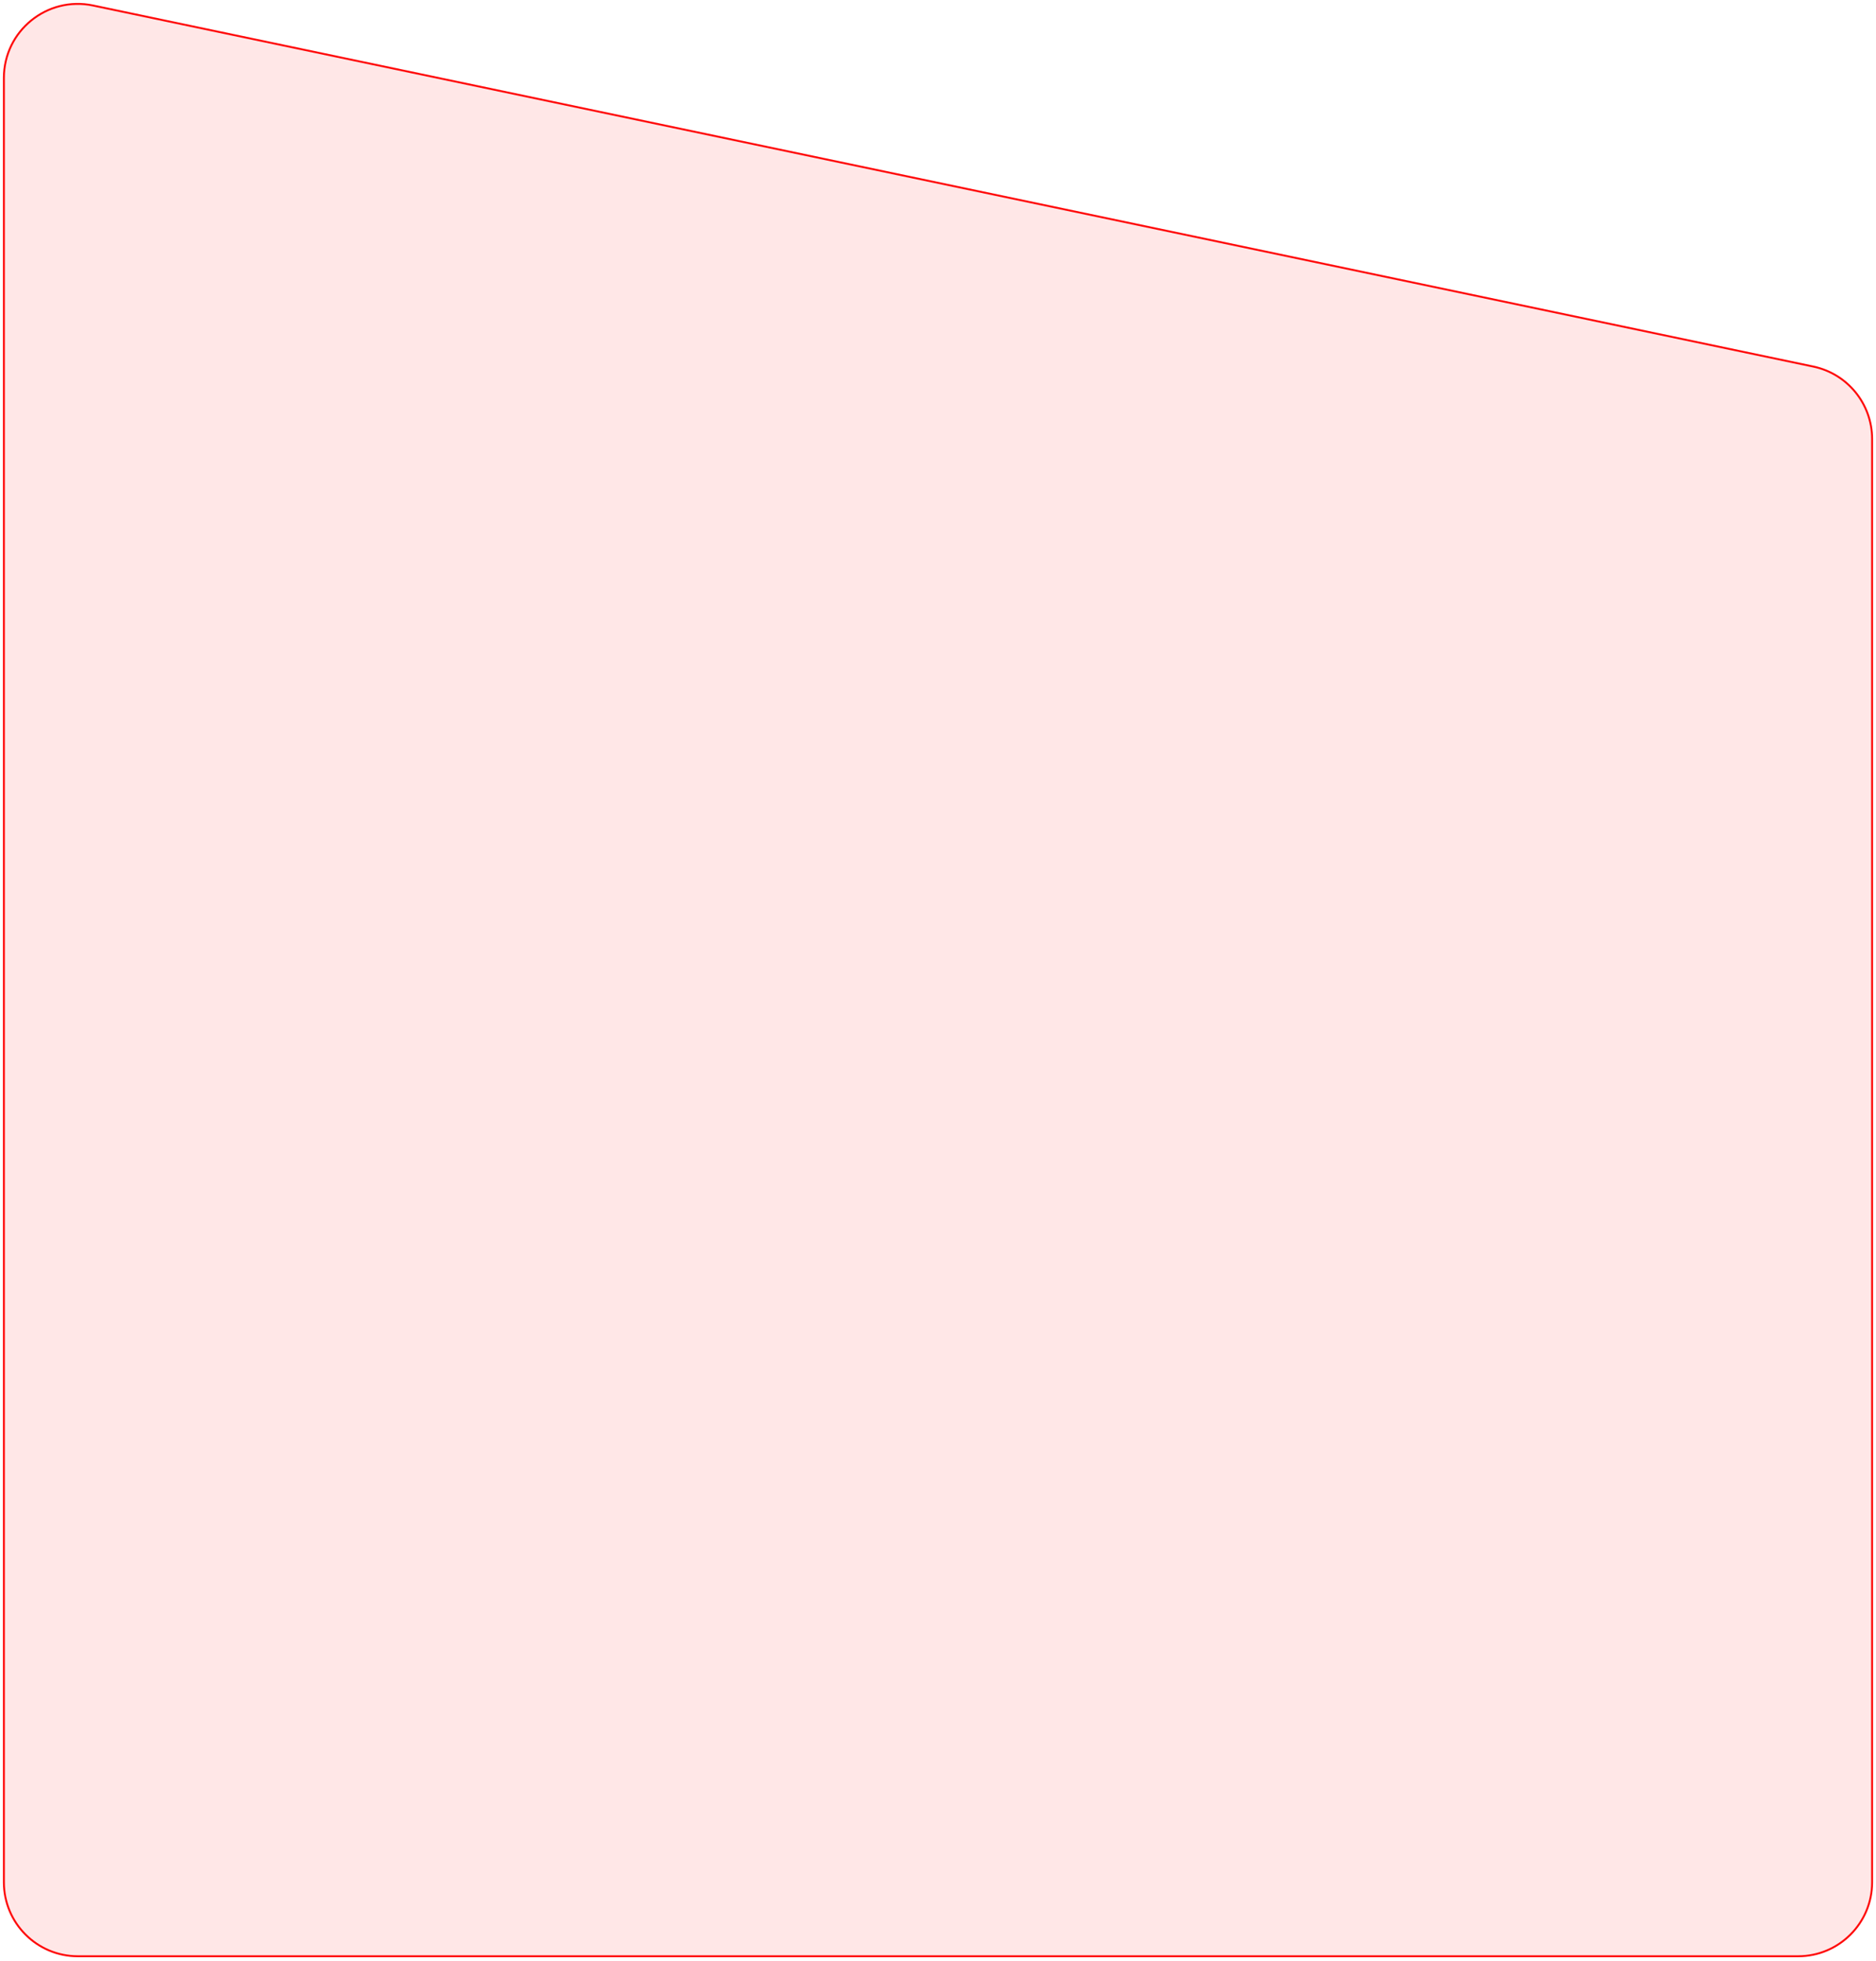 <?xml version="1.0" encoding="UTF-8"?> <svg xmlns="http://www.w3.org/2000/svg" width="964" height="1007" viewBox="0 0 964 1007" fill="none"> <path d="M2 40.016C2 15.891 24.191 -2.128 47.802 2.826L931.802 188.28C949.399 191.971 962 207.49 962 225.47V966.754C962 987.741 944.987 1004.75 924 1004.75H40C19.013 1004.75 2 987.741 2 966.754V40.016Z" fill="#FF0A0A" fill-opacity="0.1" stroke="#FF0A0A"></path> </svg> 